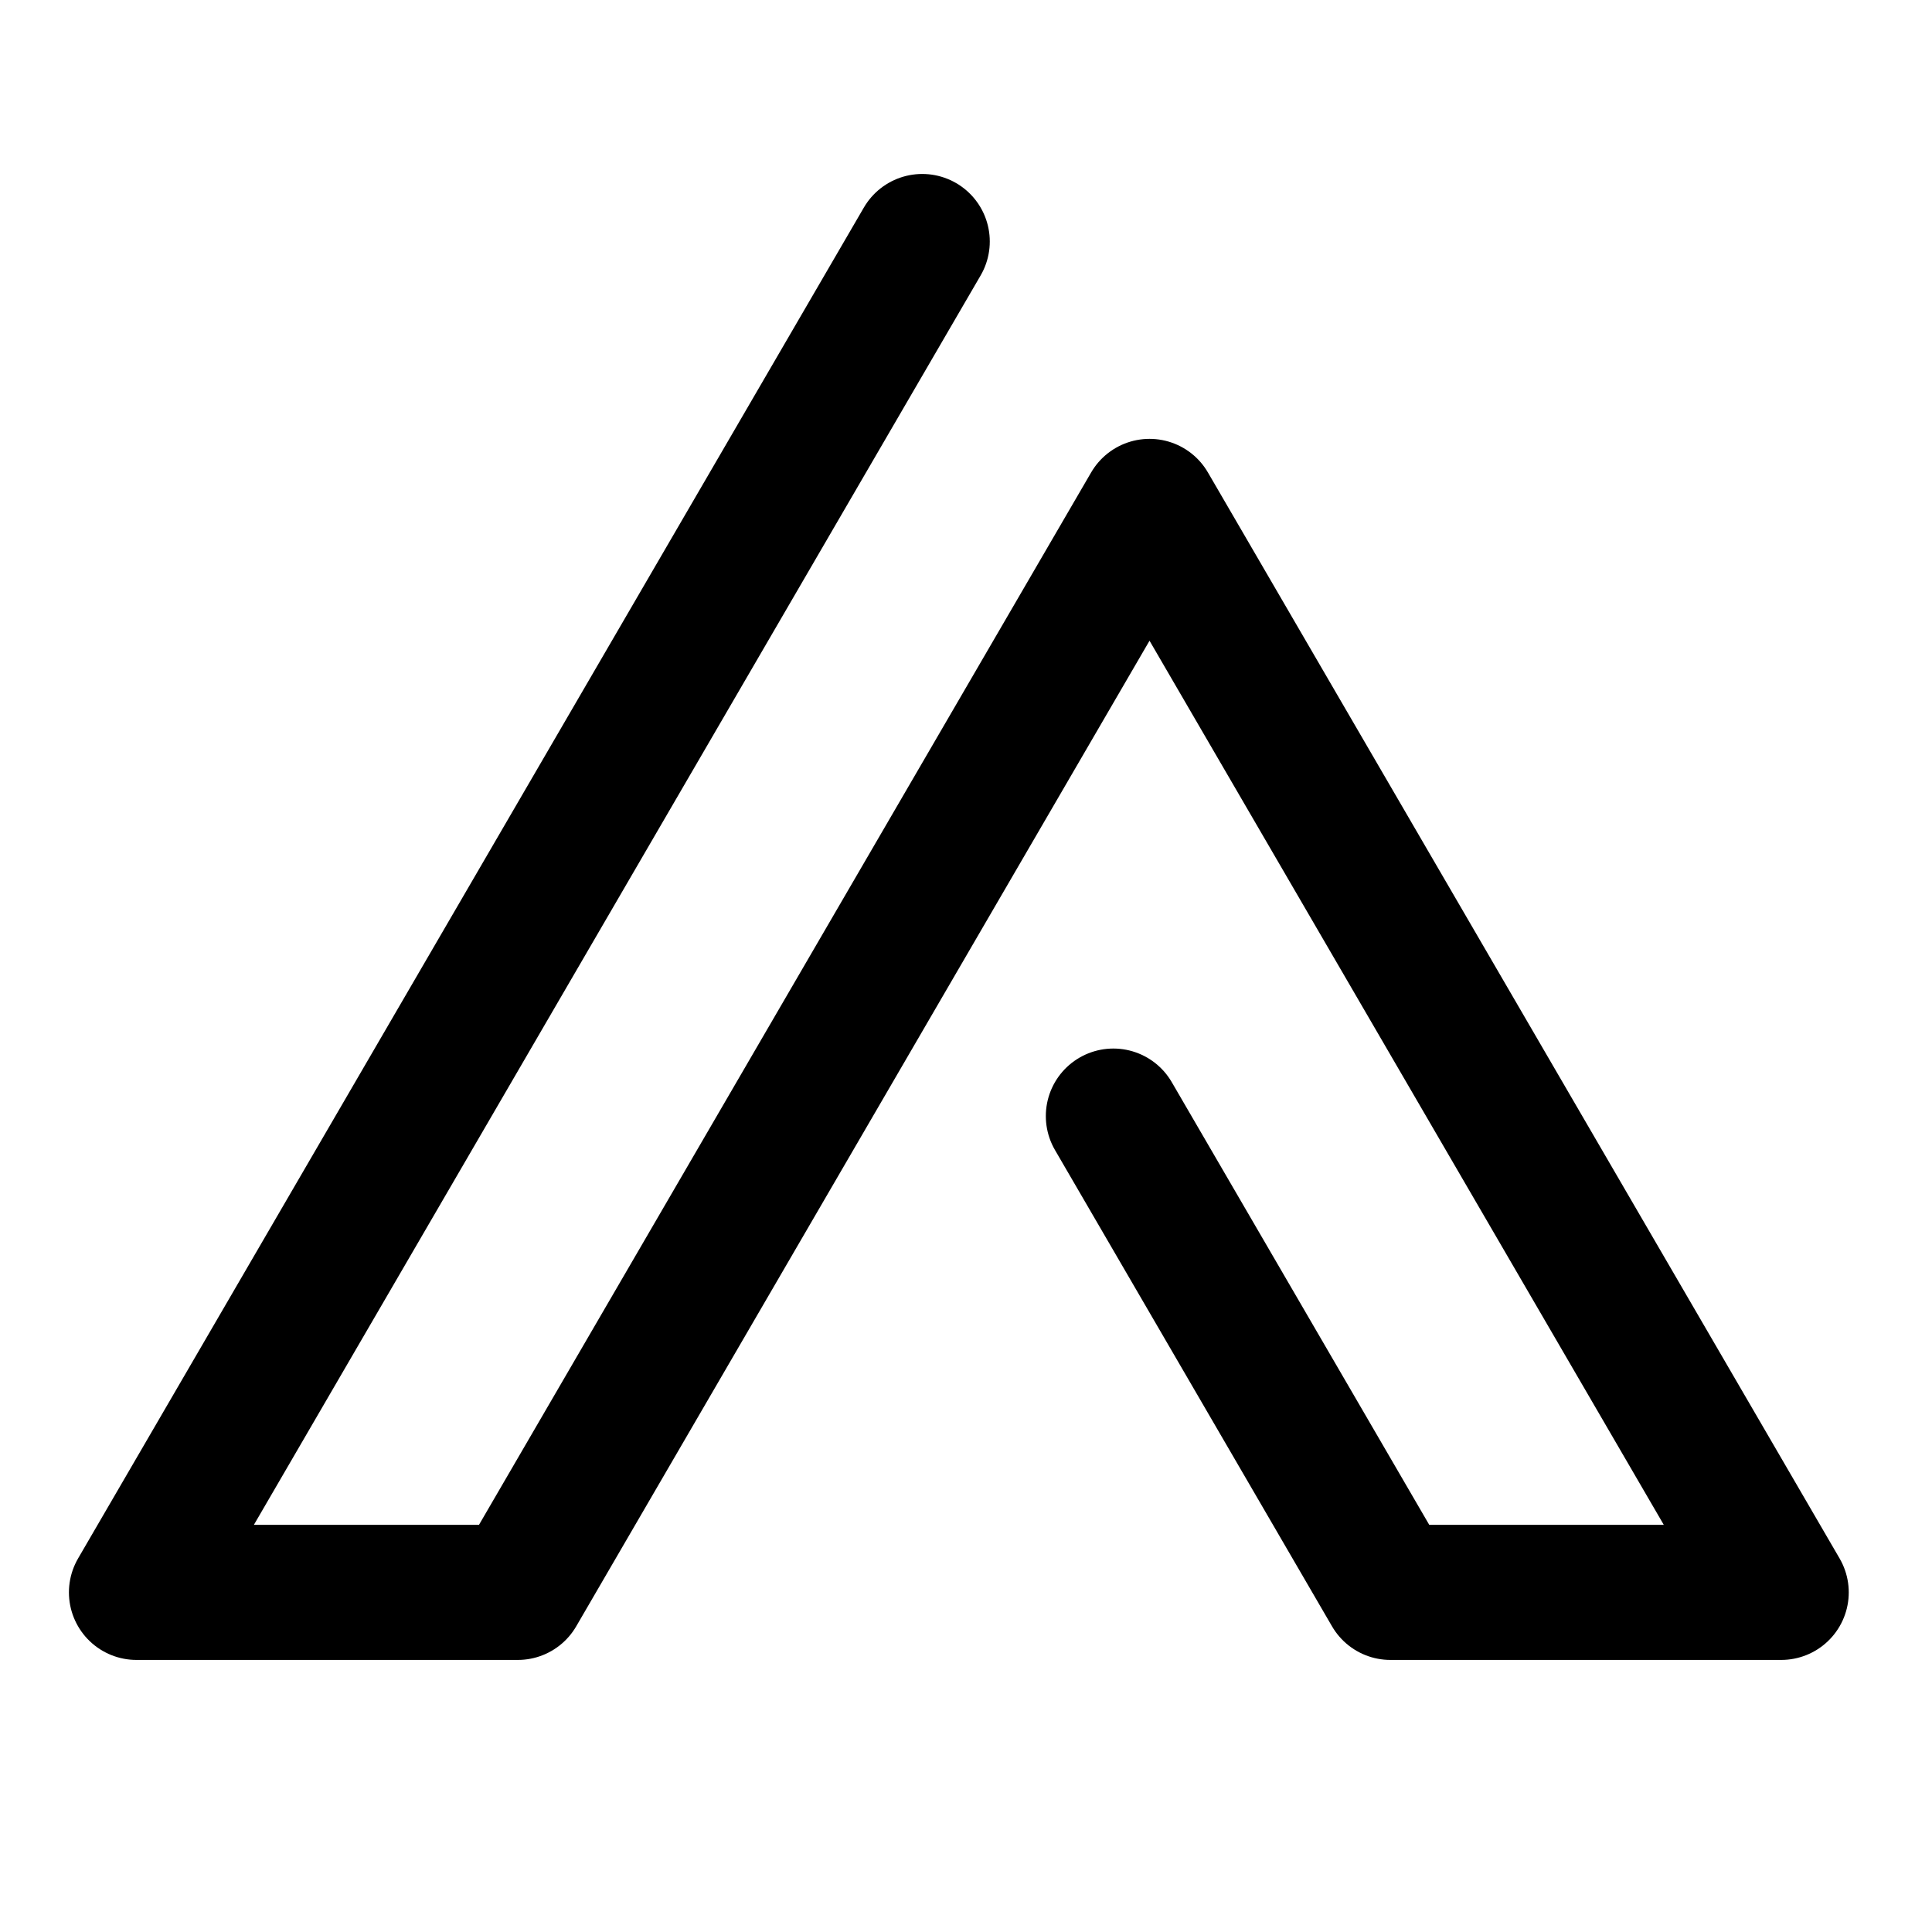 <svg xmlns="http://www.w3.org/2000/svg" viewBox="0 0 128 128" fill="none">
  <polyline points="73.763 73.943 92.118 105.5 118.01 105.5 76.159 33.55 34.307 105.5 9.041 105.5 61.101 16" fill="none" stroke-linecap="round" stroke-linejoin="round" stroke-width="8.949"/>
  <style>
        polyline { stroke: #000; }
        @media (prefers-color-scheme: dark) {
            polyline { stroke: #FFF; }
        }
    </style>
</svg>